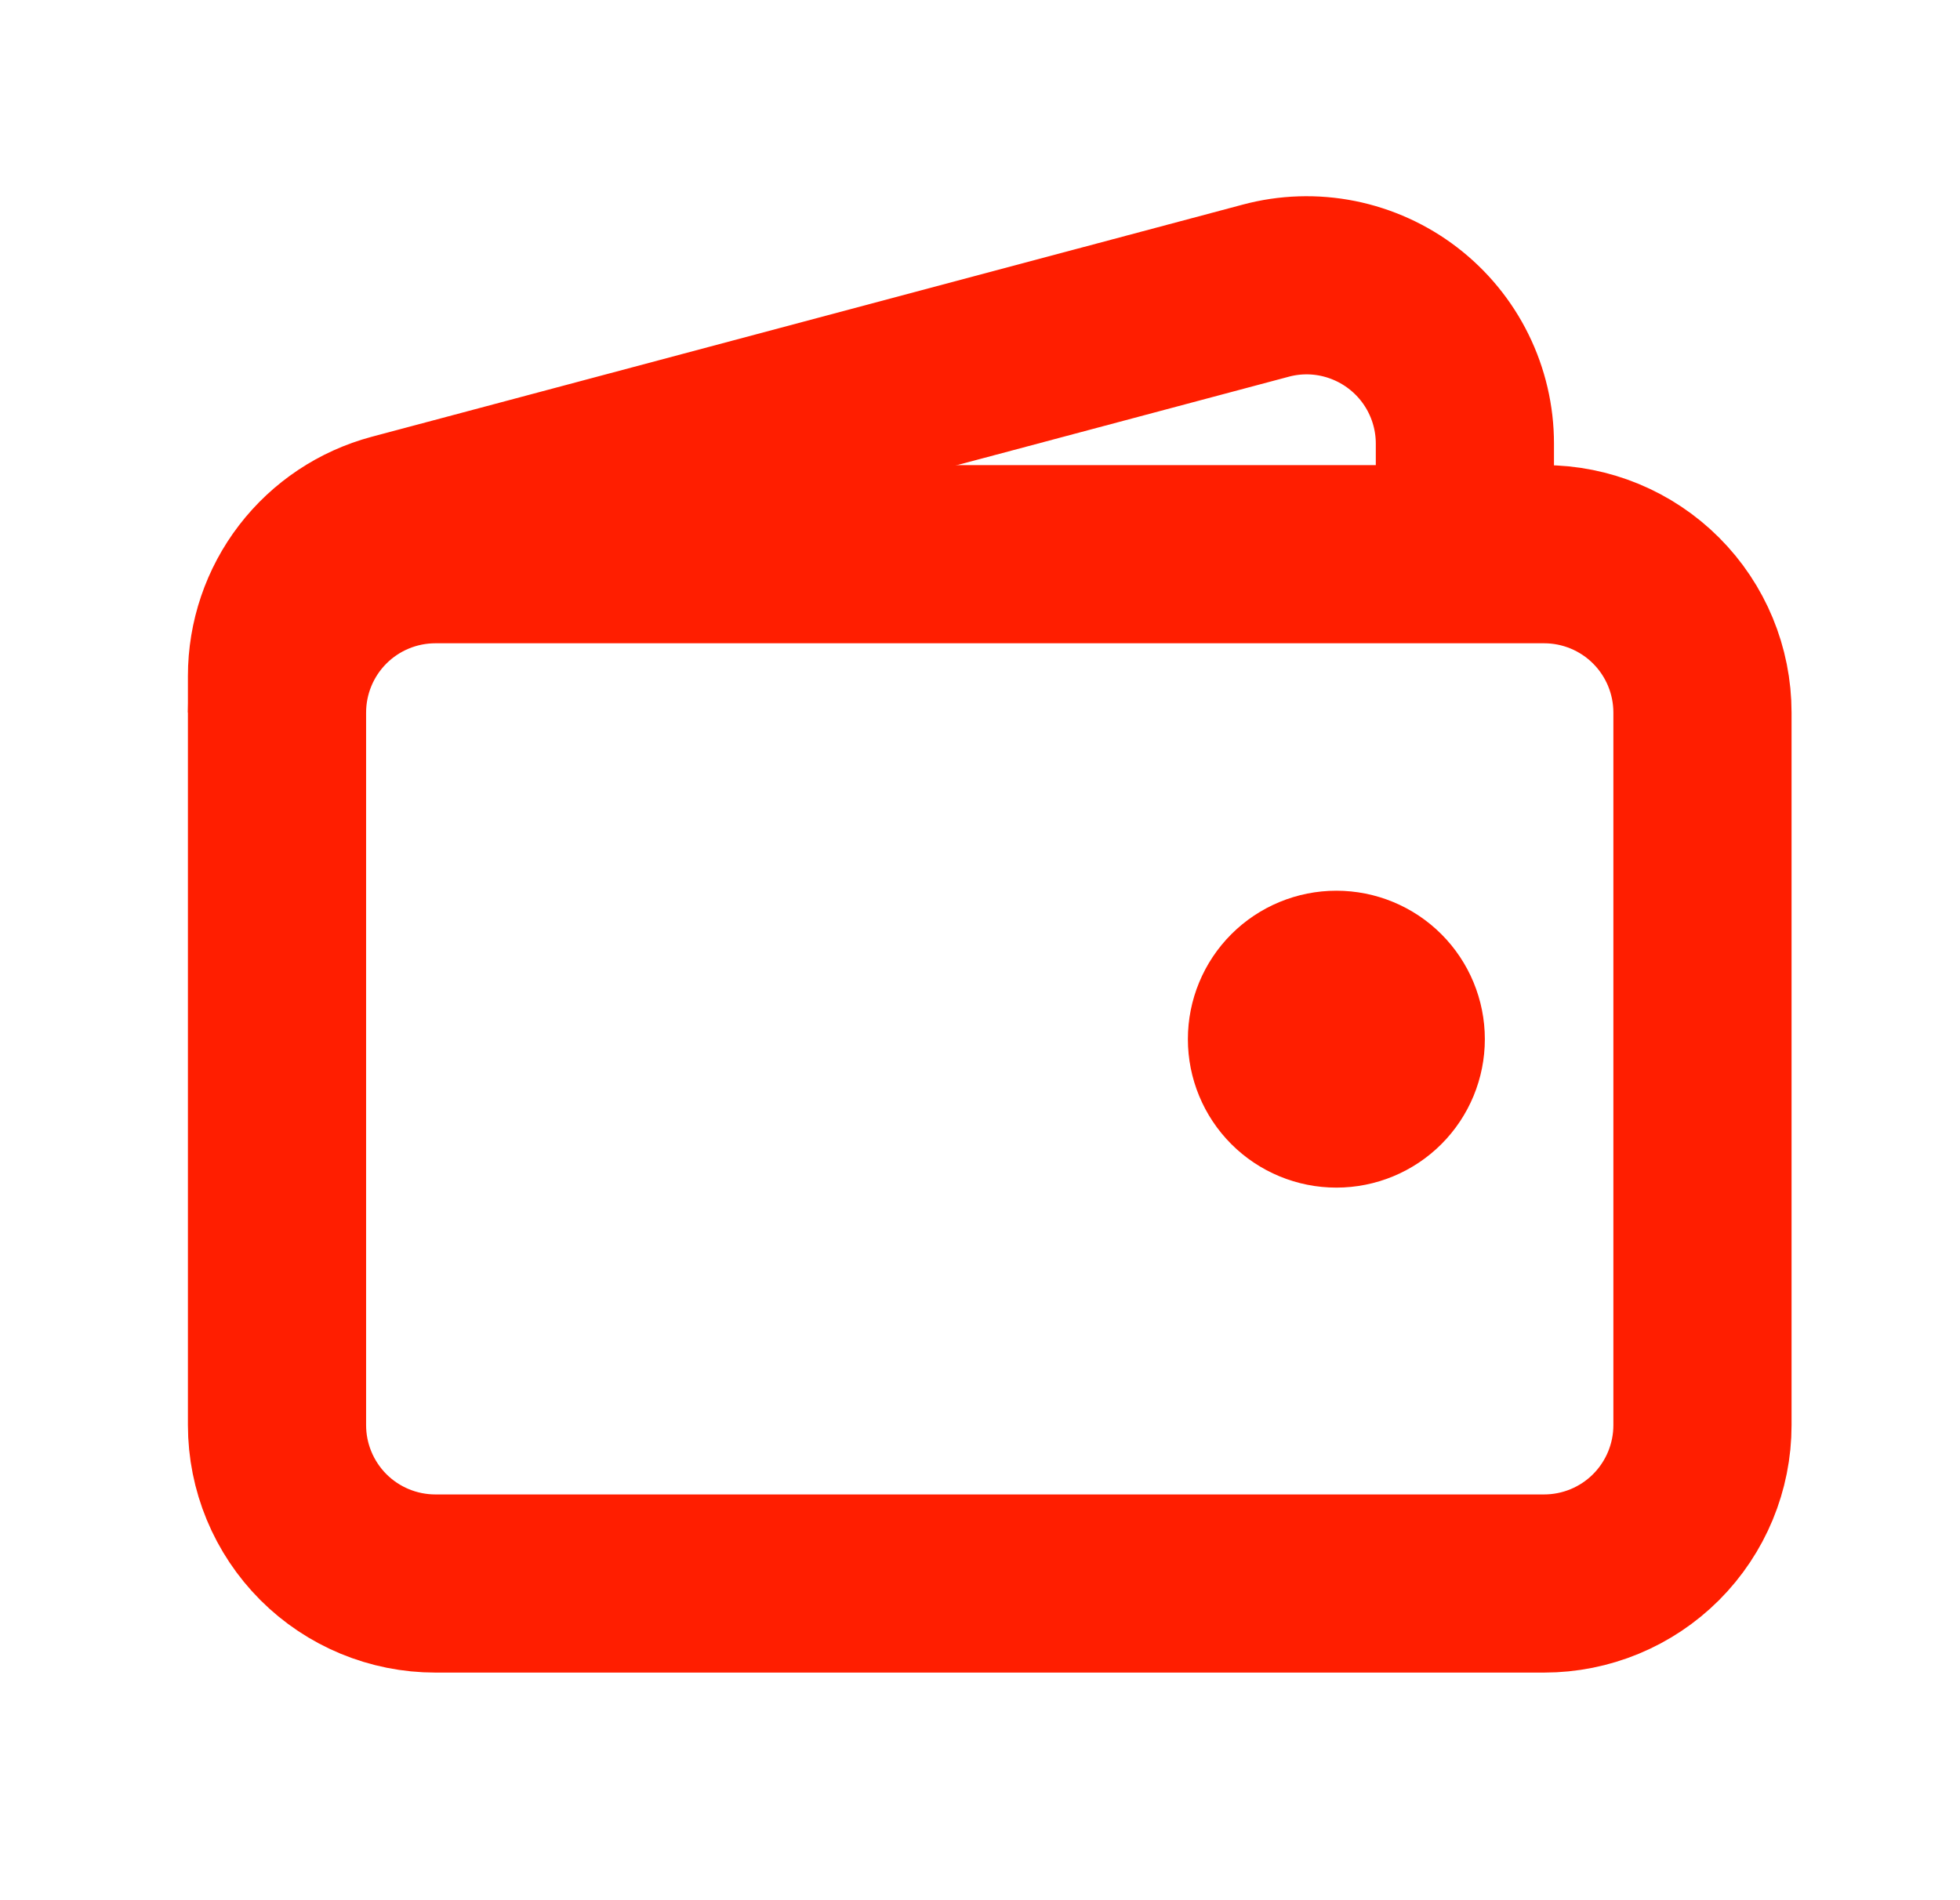 <svg width="33" height="32" viewBox="0 0 33 32" fill="none" xmlns="http://www.w3.org/2000/svg">
<g id="iconoir:wallet">
<g id="Group">
<path id="Vector" d="M25.997 26.667H7.331C6.623 26.667 5.945 26.386 5.445 25.886C4.945 25.385 4.664 24.707 4.664 24V12C4.664 11.293 4.945 10.614 5.445 10.114C5.945 9.614 6.623 9.333 7.331 9.333H25.997C26.705 9.333 27.383 9.614 27.883 10.114C28.383 10.614 28.664 11.293 28.664 12V24C28.664 24.707 28.383 25.385 27.883 25.886C27.383 26.386 26.705 26.667 25.997 26.667Z" stroke="#FF1E00" stroke-width="3"/>
<path id="Vector_2" d="M22.5 20C21.837 20 21.201 19.737 20.732 19.268C20.263 18.799 20 18.163 20 17.5C20 16.837 20.263 16.201 20.732 15.732C21.201 15.263 21.837 15 22.5 15C23.163 15 23.799 15.263 24.268 15.732C24.737 16.201 25 16.837 25 17.5C25 18.163 24.737 18.799 24.268 19.268C23.799 19.737 23.163 20 22.5 20Z" fill="#FF1E00"/>
<path id="Vector_3" d="M24.664 9.333V7.471C24.664 7.062 24.57 6.659 24.389 6.292C24.209 5.926 23.946 5.606 23.622 5.357C23.298 5.108 22.921 4.937 22.52 4.856C22.119 4.776 21.706 4.789 21.311 4.895L6.644 8.805C6.076 8.957 5.574 9.291 5.216 9.757C4.858 10.223 4.664 10.795 4.664 11.383V12" stroke="#FF1E00" stroke-width="3"/>
</g>
</g>
</svg>
